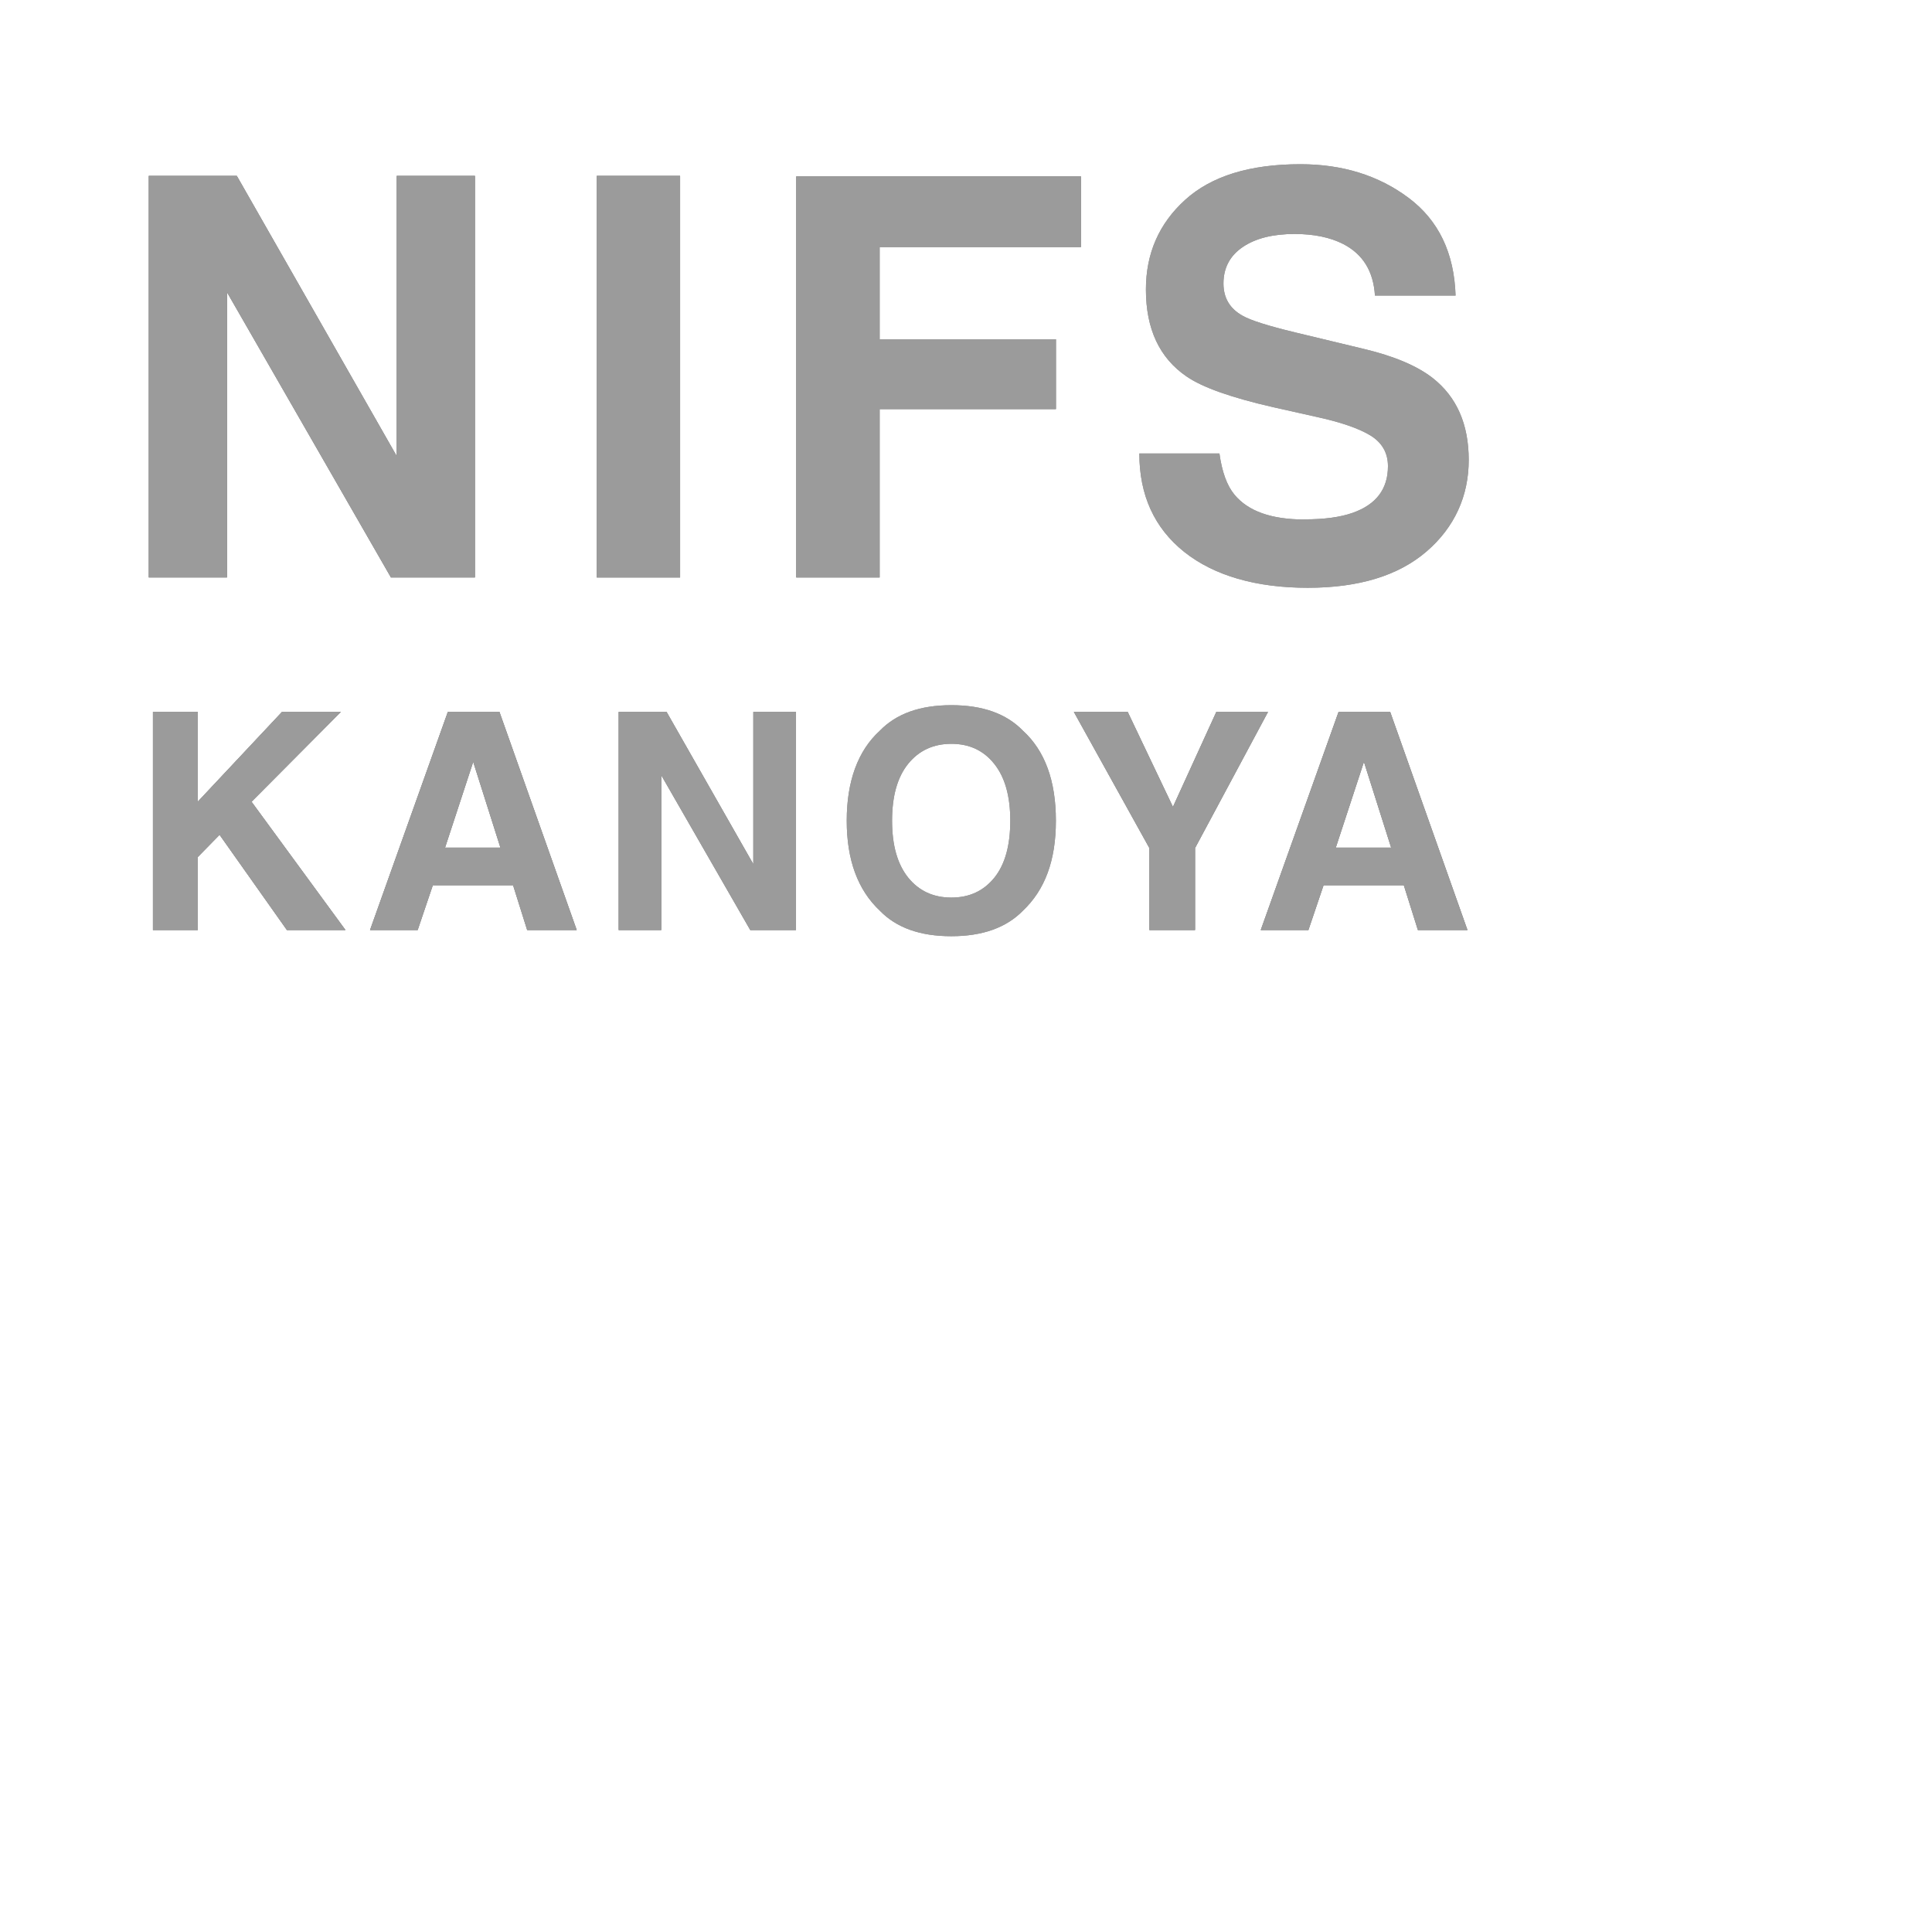 <?xml version="1.0" encoding="UTF-8"?><svg id="_レイヤー_1" xmlns="http://www.w3.org/2000/svg" viewBox="0 0 144 144"><defs><style>.cls-1{fill:#8c8c8c;}.cls-1,.cls-2{stroke-width:0px;}.cls-2{fill:#9b9b9b;}</style></defs><polygon class="cls-1" points="25.75 69.32 21.39 69.32 16.37 62.22 14.74 63.88 14.74 69.32 11.4 69.32 11.4 53.06 14.74 53.06 14.74 59.76 21.02 53.06 25.41 53.06 18.75 59.76 25.75 69.32"/><path class="cls-1" d="M23.01,54.06l-4.97,4.99-.6.61.51.69,5.84,7.98h-1.88l-4.72-6.68-.69-.98-.84.86-1.62,1.66-.28.29v4.85h-1.34v-14.26h1.34v8.22l1.73-1.84,5.98-6.38h1.55M25.41,53.06h-4.39l-6.28,6.69v-6.69h-3.34v16.26h3.34v-5.44l1.62-1.66,5.02,7.1h4.37l-7.01-9.57,6.66-6.69h0Z"/><path class="cls-1" d="M38.25,65.98h-5.99l-1.13,3.34h-3.55l5.8-16.26h3.84l5.76,16.26h-3.69l-1.05-3.34ZM37.3,63.18l-2.03-6.4-2.1,6.4h4.13Z"/><path class="cls-1" d="M36.51,54.06l5.05,14.26h-1.54l-.83-2.64-.22-.7h-7.44l-.23.68-.9,2.66h-1.41l5.09-14.26h1.02l-.79,2.41-2.1,6.4-.43,1.31h6.87l-.41-1.3-2.03-6.4-.77-2.41h1.06M37.22,53.06h-3.84l-5.8,16.26h3.55l1.13-3.34h5.99l1.05,3.34h3.69l-5.76-16.26h0ZM33.17,63.18l2.1-6.4,2.03,6.4h-4.13Z"/><polygon class="cls-1" points="59.32 69.32 55.92 69.32 49.28 57.77 49.28 69.32 46.11 69.32 46.11 53.06 49.68 53.06 56.15 64.42 56.15 53.06 59.32 53.06 59.32 69.32"/><path class="cls-1" d="M58.32,54.06v14.26h-1.82l-6.35-11.05-1.85-3.21h.8l6.19,10.85,1.87,3.28v-14.12h1.17M48.28,54.06v14.26h-1.17v-14.26h1.17M59.32,53.06h-3.17v11.35l-6.47-11.35h-3.56v16.26h3.17v-11.55l6.64,11.55h3.4v-16.26h0Z"/><path class="cls-1" d="M70.91,69.78c-2.33,0-4.1-.63-5.33-1.9-1.65-1.55-2.47-3.79-2.47-6.71s.82-5.21,2.47-6.71c1.23-1.27,3-1.9,5.33-1.9s4.1.63,5.33,1.9c1.64,1.49,2.46,3.73,2.46,6.71s-.82,5.16-2.46,6.71c-1.23,1.26-3.01,1.9-5.33,1.9M74.12,65.41c.79-.99,1.18-2.4,1.18-4.24s-.4-3.24-1.19-4.23c-.79-1-1.86-1.5-3.2-1.5s-2.42.5-3.22,1.49c-.8.99-1.2,2.4-1.2,4.24s.4,3.24,1.2,4.24c.8.99,1.87,1.49,3.22,1.49s2.41-.5,3.21-1.49"/><polygon class="cls-1" points="94.51 53.06 89.07 63.21 89.07 69.32 85.67 69.32 85.67 63.21 80.04 53.06 84.05 53.06 87.42 60.15 90.66 53.06 94.51 53.06"/><path class="cls-1" d="M92.84,54.06l-4.65,8.68-.12.22v5.36h-1.4v-5.37l-.13-.23-4.8-8.66h1.68l3.1,6.51.92,1.94.89-1.95,2.96-6.5h1.54M94.51,53.06h-3.85l-3.23,7.08-3.38-7.08h-4.01l5.63,10.15v6.11h3.4v-6.11l5.44-10.15h0Z"/><path class="cls-1" d="M104.64,65.98h-5.99l-1.13,3.34h-3.55l5.8-16.26h3.84l5.76,16.26h-3.69l-1.05-3.34ZM103.69,63.18l-2.03-6.4-2.1,6.4h4.13Z"/><path class="cls-1" d="M102.9,54.06l5.05,14.26h-1.54l-.83-2.64-.22-.7h-7.44l-.23.68-.9,2.66h-1.41l5.09-14.26h1.02l-.79,2.41-2.1,6.4-.43,1.31h6.87l-.41-1.3-2.03-6.4-.77-2.41h1.06M103.61,53.06h-3.84l-5.8,16.26h3.55l1.13-3.34h5.99l1.05,3.34h3.69l-5.76-16.26h0ZM99.56,63.18l2.1-6.4,2.03,6.4h-4.13Z"/><polygon class="cls-1" points="35.4 43.04 29.14 43.04 16.92 21.78 16.92 43.04 11.09 43.04 11.09 13.11 17.65 13.11 29.57 34 29.57 13.11 35.4 13.11 35.4 43.04"/><path class="cls-1" d="M34.4,14.11v27.93h-4.68l-11.93-20.76-1.87-3.25v24.01h-3.83V14.11h4.98l11.63,20.39,1.87,3.28V14.11h3.83M35.4,13.11h-5.83v20.89l-11.92-20.89h-6.56v29.93h5.83v-21.26l12.22,21.26h6.25V13.11h0Z"/><rect class="cls-1" x="44.48" y="13.11" width="6.21" height="29.93"/><path class="cls-1" d="M49.69,14.11v27.93h-4.21V14.11h4.21M50.69,13.11h-6.21v29.93h6.21V13.11h0Z"/><polygon class="cls-1" points="80.57 18.41 65.56 18.41 65.56 25.29 78.7 25.29 78.7 30.49 65.56 30.49 65.56 43.04 59.35 43.04 59.35 13.15 80.57 13.15 80.57 18.41"/><path class="cls-1" d="M79.57,14.15v3.26h-15v8.88h13.14v3.2h-13.14v12.55h-4.21V14.15h19.22M80.57,13.15h-21.22v29.89h6.21v-12.55h13.14v-5.2h-13.14v-6.88h15v-5.26h0Z"/><path class="cls-1" d="M97.23,38.71c1.48,0,2.67-.16,3.6-.49,1.75-.62,2.62-1.78,2.62-3.47,0-.99-.43-1.75-1.3-2.29-.87-.53-2.23-1-4.08-1.4l-3.17-.71c-3.11-.71-5.27-1.47-6.46-2.29-2.02-1.38-3.03-3.54-3.03-6.48,0-2.68.97-4.91,2.92-6.68,1.95-1.77,4.81-2.66,8.59-2.66,3.15,0,5.84.84,8.07,2.51,2.23,1.67,3.4,4.1,3.5,7.28h-6.01c-.11-1.8-.89-3.08-2.36-3.84-.98-.5-2.19-.75-3.63-.75-1.61,0-2.9.32-3.86.97-.96.65-1.44,1.56-1.44,2.72,0,1.07.47,1.87,1.42,2.4.61.35,1.91.76,3.9,1.24l5.16,1.24c2.26.54,3.97,1.27,5.12,2.17,1.79,1.41,2.68,3.44,2.68,6.11s-1.05,5.01-3.14,6.81-5.04,2.71-8.86,2.71-6.96-.89-9.2-2.67c-2.23-1.78-3.35-4.23-3.35-7.34h5.97c.19,1.37.56,2.39,1.12,3.07,1.02,1.23,2.75,1.85,5.22,1.85"/><polygon class="cls-2" points="25.75 69.32 21.39 69.32 16.37 62.22 14.74 63.88 14.74 69.32 11.4 69.32 11.4 53.06 14.74 53.06 14.74 59.76 21.02 53.06 25.41 53.06 18.75 59.76 25.75 69.32"/><path class="cls-2" d="M38.25,65.98h-5.99l-1.13,3.34h-3.55l5.8-16.26h3.84l5.76,16.26h-3.69l-1.05-3.34ZM37.3,63.18l-2.03-6.4-2.1,6.4h4.13Z"/><polygon class="cls-2" points="59.32 69.32 55.92 69.32 49.28 57.77 49.28 69.32 46.11 69.32 46.11 53.06 49.68 53.06 56.15 64.42 56.15 53.06 59.32 53.06 59.32 69.32"/><path class="cls-2" d="M70.91,69.78c-2.33,0-4.1-.63-5.33-1.9-1.65-1.55-2.47-3.79-2.47-6.71s.82-5.21,2.47-6.71c1.23-1.27,3-1.9,5.33-1.9s4.1.63,5.33,1.9c1.64,1.49,2.46,3.73,2.46,6.71s-.82,5.16-2.46,6.71c-1.23,1.26-3.01,1.9-5.33,1.9M74.12,65.41c.79-.99,1.18-2.4,1.18-4.24s-.4-3.24-1.19-4.23c-.79-1-1.86-1.5-3.2-1.5s-2.42.5-3.22,1.49c-.8.99-1.2,2.4-1.2,4.24s.4,3.24,1.2,4.24c.8.99,1.87,1.49,3.22,1.49s2.41-.5,3.21-1.49"/><polygon class="cls-2" points="94.51 53.06 89.07 63.21 89.07 69.32 85.67 69.32 85.67 63.21 80.04 53.06 84.05 53.06 87.42 60.15 90.66 53.06 94.51 53.06"/><path class="cls-2" d="M104.64,65.98h-5.99l-1.13,3.34h-3.55l5.8-16.26h3.84l5.76,16.26h-3.69l-1.05-3.34ZM103.69,63.18l-2.03-6.4-2.1,6.4h4.13Z"/><polygon class="cls-2" points="35.4 43.04 29.14 43.04 16.92 21.78 16.92 43.04 11.09 43.04 11.09 13.11 17.65 13.11 29.57 34 29.57 13.11 35.4 13.11 35.4 43.04"/><rect class="cls-2" x="44.48" y="13.11" width="6.21" height="29.93"/><polygon class="cls-2" points="80.57 18.41 65.56 18.41 65.56 25.29 78.7 25.29 78.7 30.49 65.56 30.49 65.56 43.04 59.35 43.04 59.35 13.15 80.57 13.15 80.57 18.41"/><path class="cls-2" d="M97.23,38.71c1.48,0,2.67-.16,3.6-.49,1.75-.62,2.62-1.78,2.62-3.47,0-.99-.43-1.75-1.3-2.29-.87-.53-2.23-1-4.08-1.4l-3.17-.71c-3.11-.71-5.27-1.47-6.46-2.29-2.02-1.38-3.03-3.54-3.03-6.48,0-2.68.97-4.91,2.92-6.68,1.95-1.77,4.81-2.66,8.59-2.66,3.15,0,5.84.84,8.07,2.51,2.23,1.67,3.4,4.1,3.5,7.28h-6.01c-.11-1.8-.89-3.08-2.36-3.84-.98-.5-2.19-.75-3.63-.75-1.61,0-2.9.32-3.86.97-.96.65-1.44,1.56-1.44,2.72,0,1.07.47,1.87,1.42,2.4.61.35,1.91.76,3.9,1.24l5.16,1.24c2.26.54,3.97,1.27,5.12,2.17,1.79,1.41,2.68,3.44,2.68,6.11s-1.05,5.01-3.14,6.81-5.04,2.71-8.86,2.71-6.96-.89-9.2-2.67c-2.23-1.78-3.35-4.23-3.35-7.34h5.97c.19,1.37.56,2.39,1.12,3.07,1.02,1.23,2.75,1.85,5.22,1.85"/></svg>